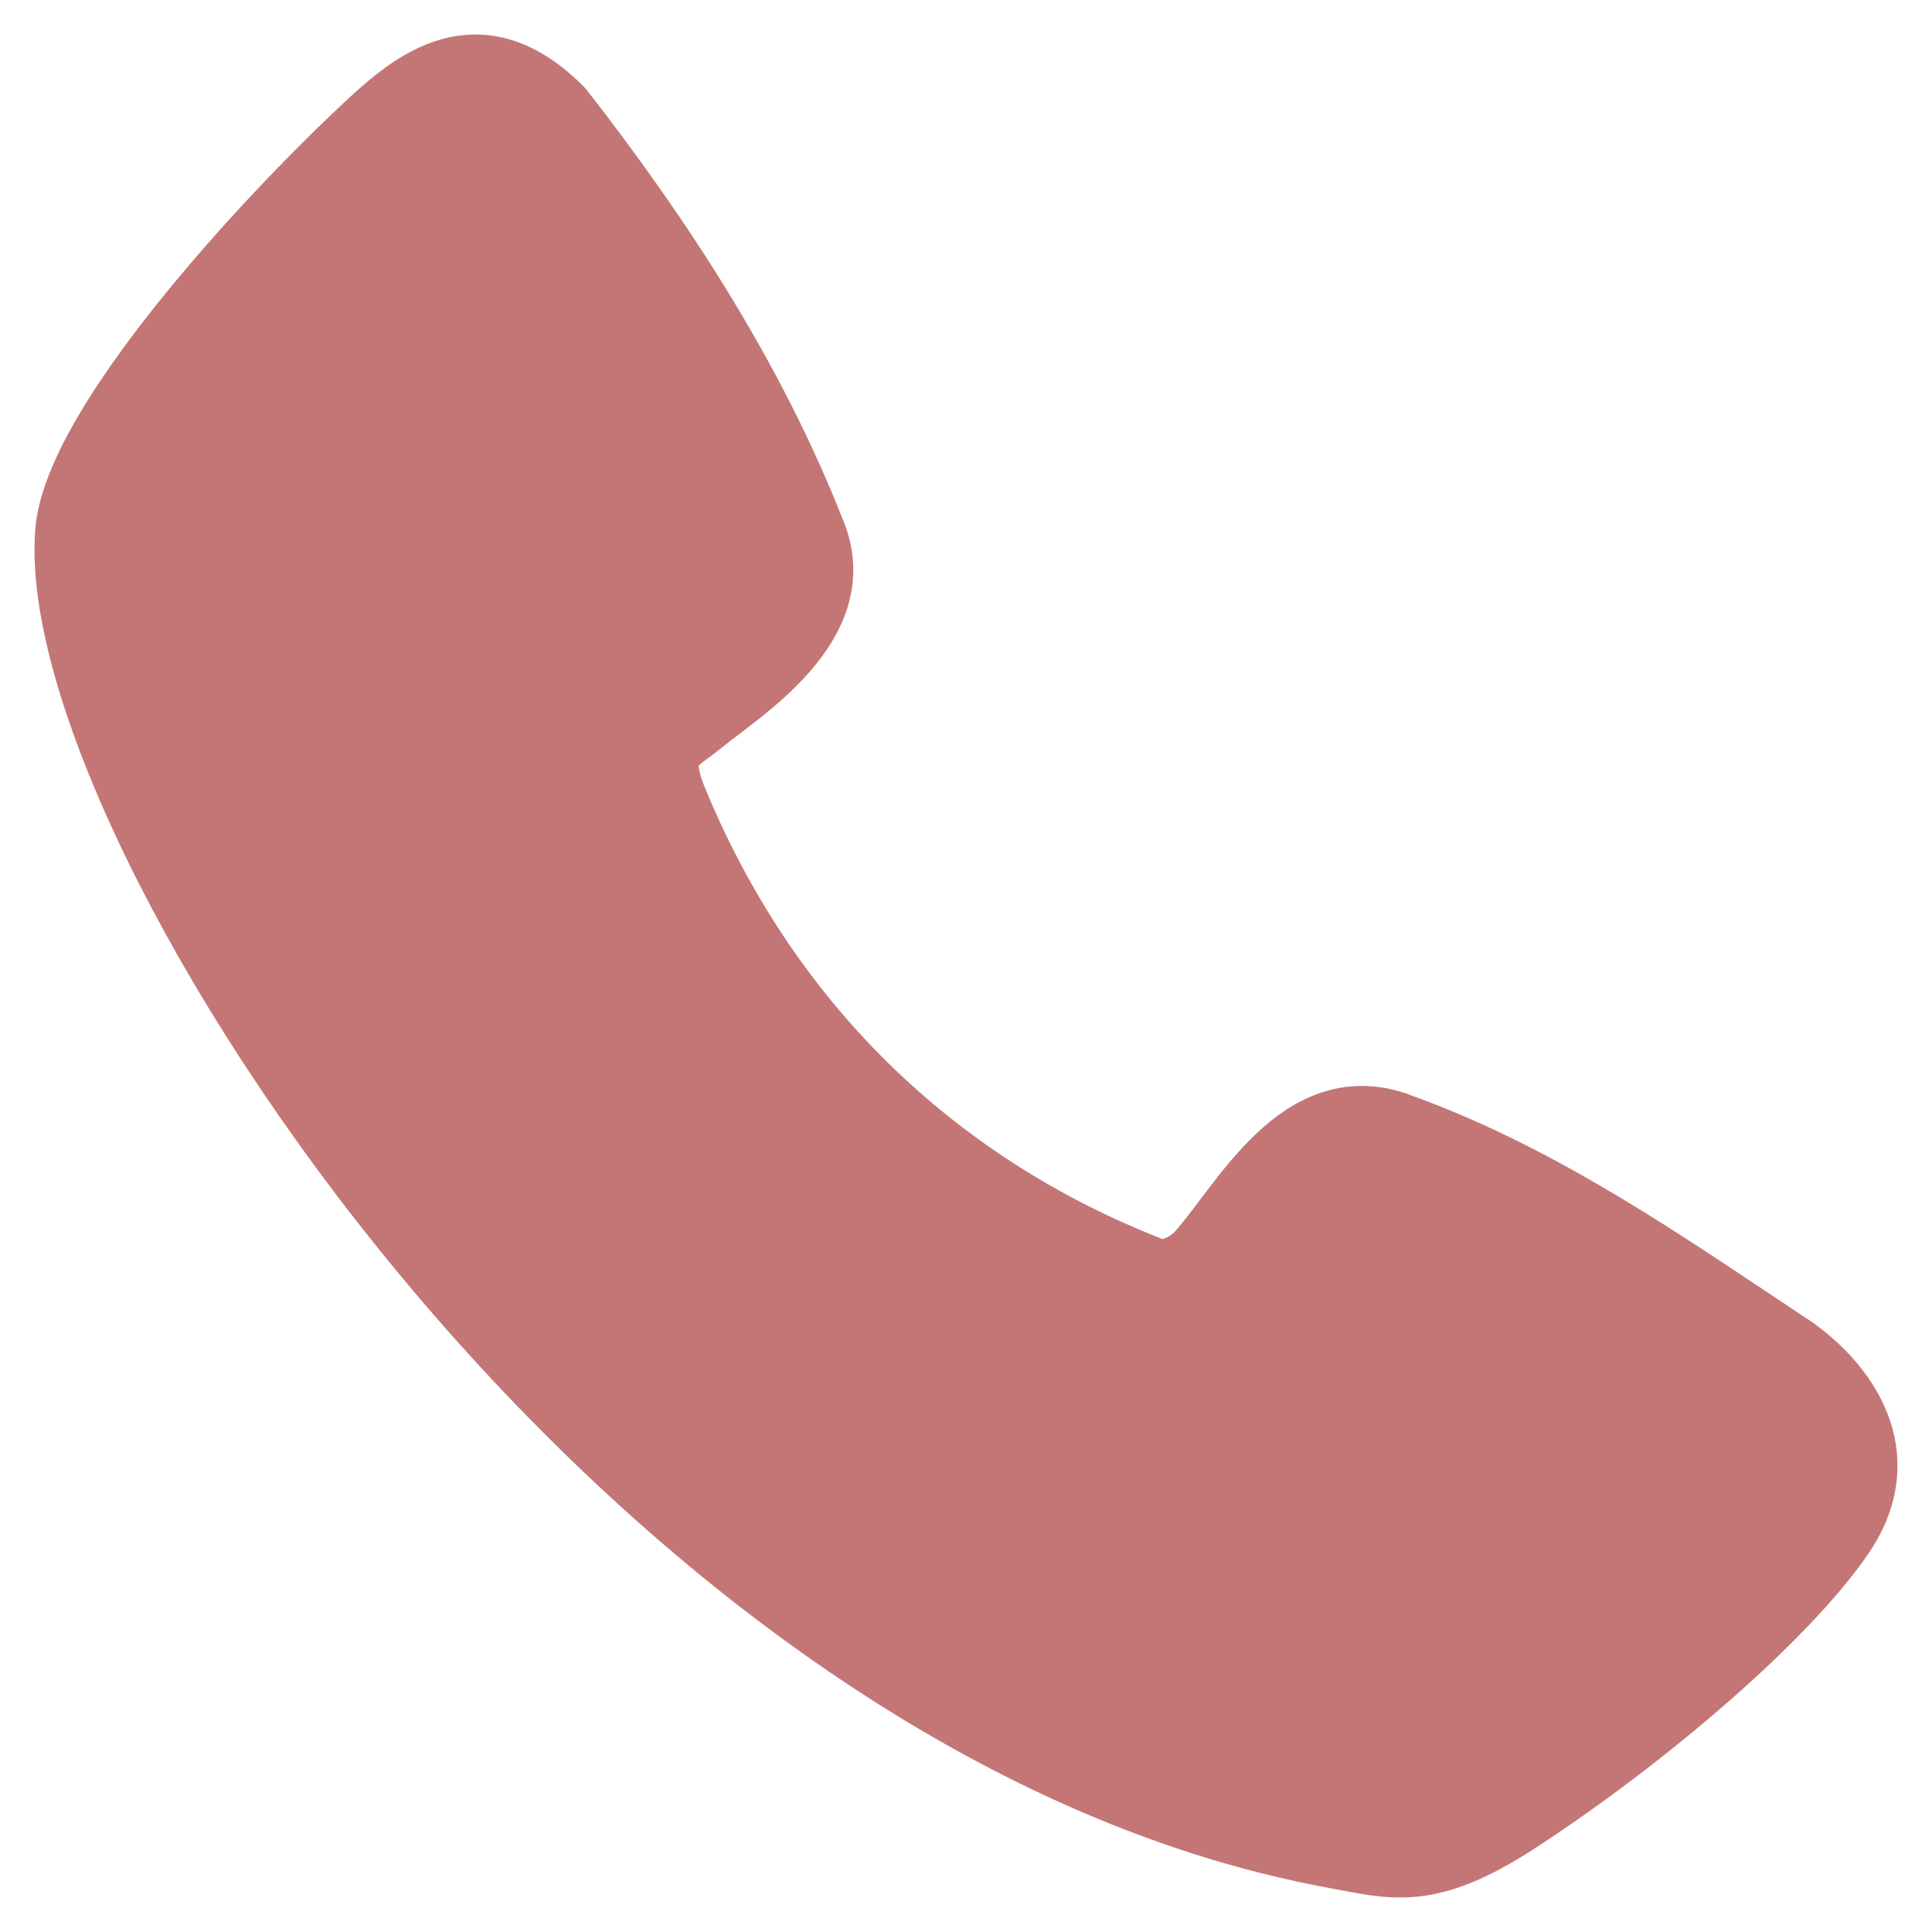 <?xml version="1.0" encoding="UTF-8"?> <svg xmlns="http://www.w3.org/2000/svg" width="28" height="28" viewBox="0 0 28 28" fill="none"> <path d="M26.665 22.235C25.861 23.413 23.845 25.148 21.976 26.366C20.69 27.204 20.186 27.022 19.363 26.872C9.065 24.989 0.669 11.958 1.01 7.707C1.132 6.192 3.821 3.257 5.336 1.844C6.015 1.21 6.943 0.433 8.11 1.612C9.562 3.474 10.89 5.519 11.757 7.731C12.296 9.024 10.701 9.991 10.147 10.446C9.78 10.748 9.433 10.826 9.754 11.606C11.07 14.805 13.478 17.189 16.699 18.436C16.937 18.528 17.259 18.337 17.384 18.2C18.025 17.499 18.863 15.782 20.301 16.352C22.378 17.106 24.142 18.355 25.966 19.564C26.684 20.068 27.459 21.071 26.665 22.235Z" fill="#C47676" stroke="#C47676"></path> </svg> 